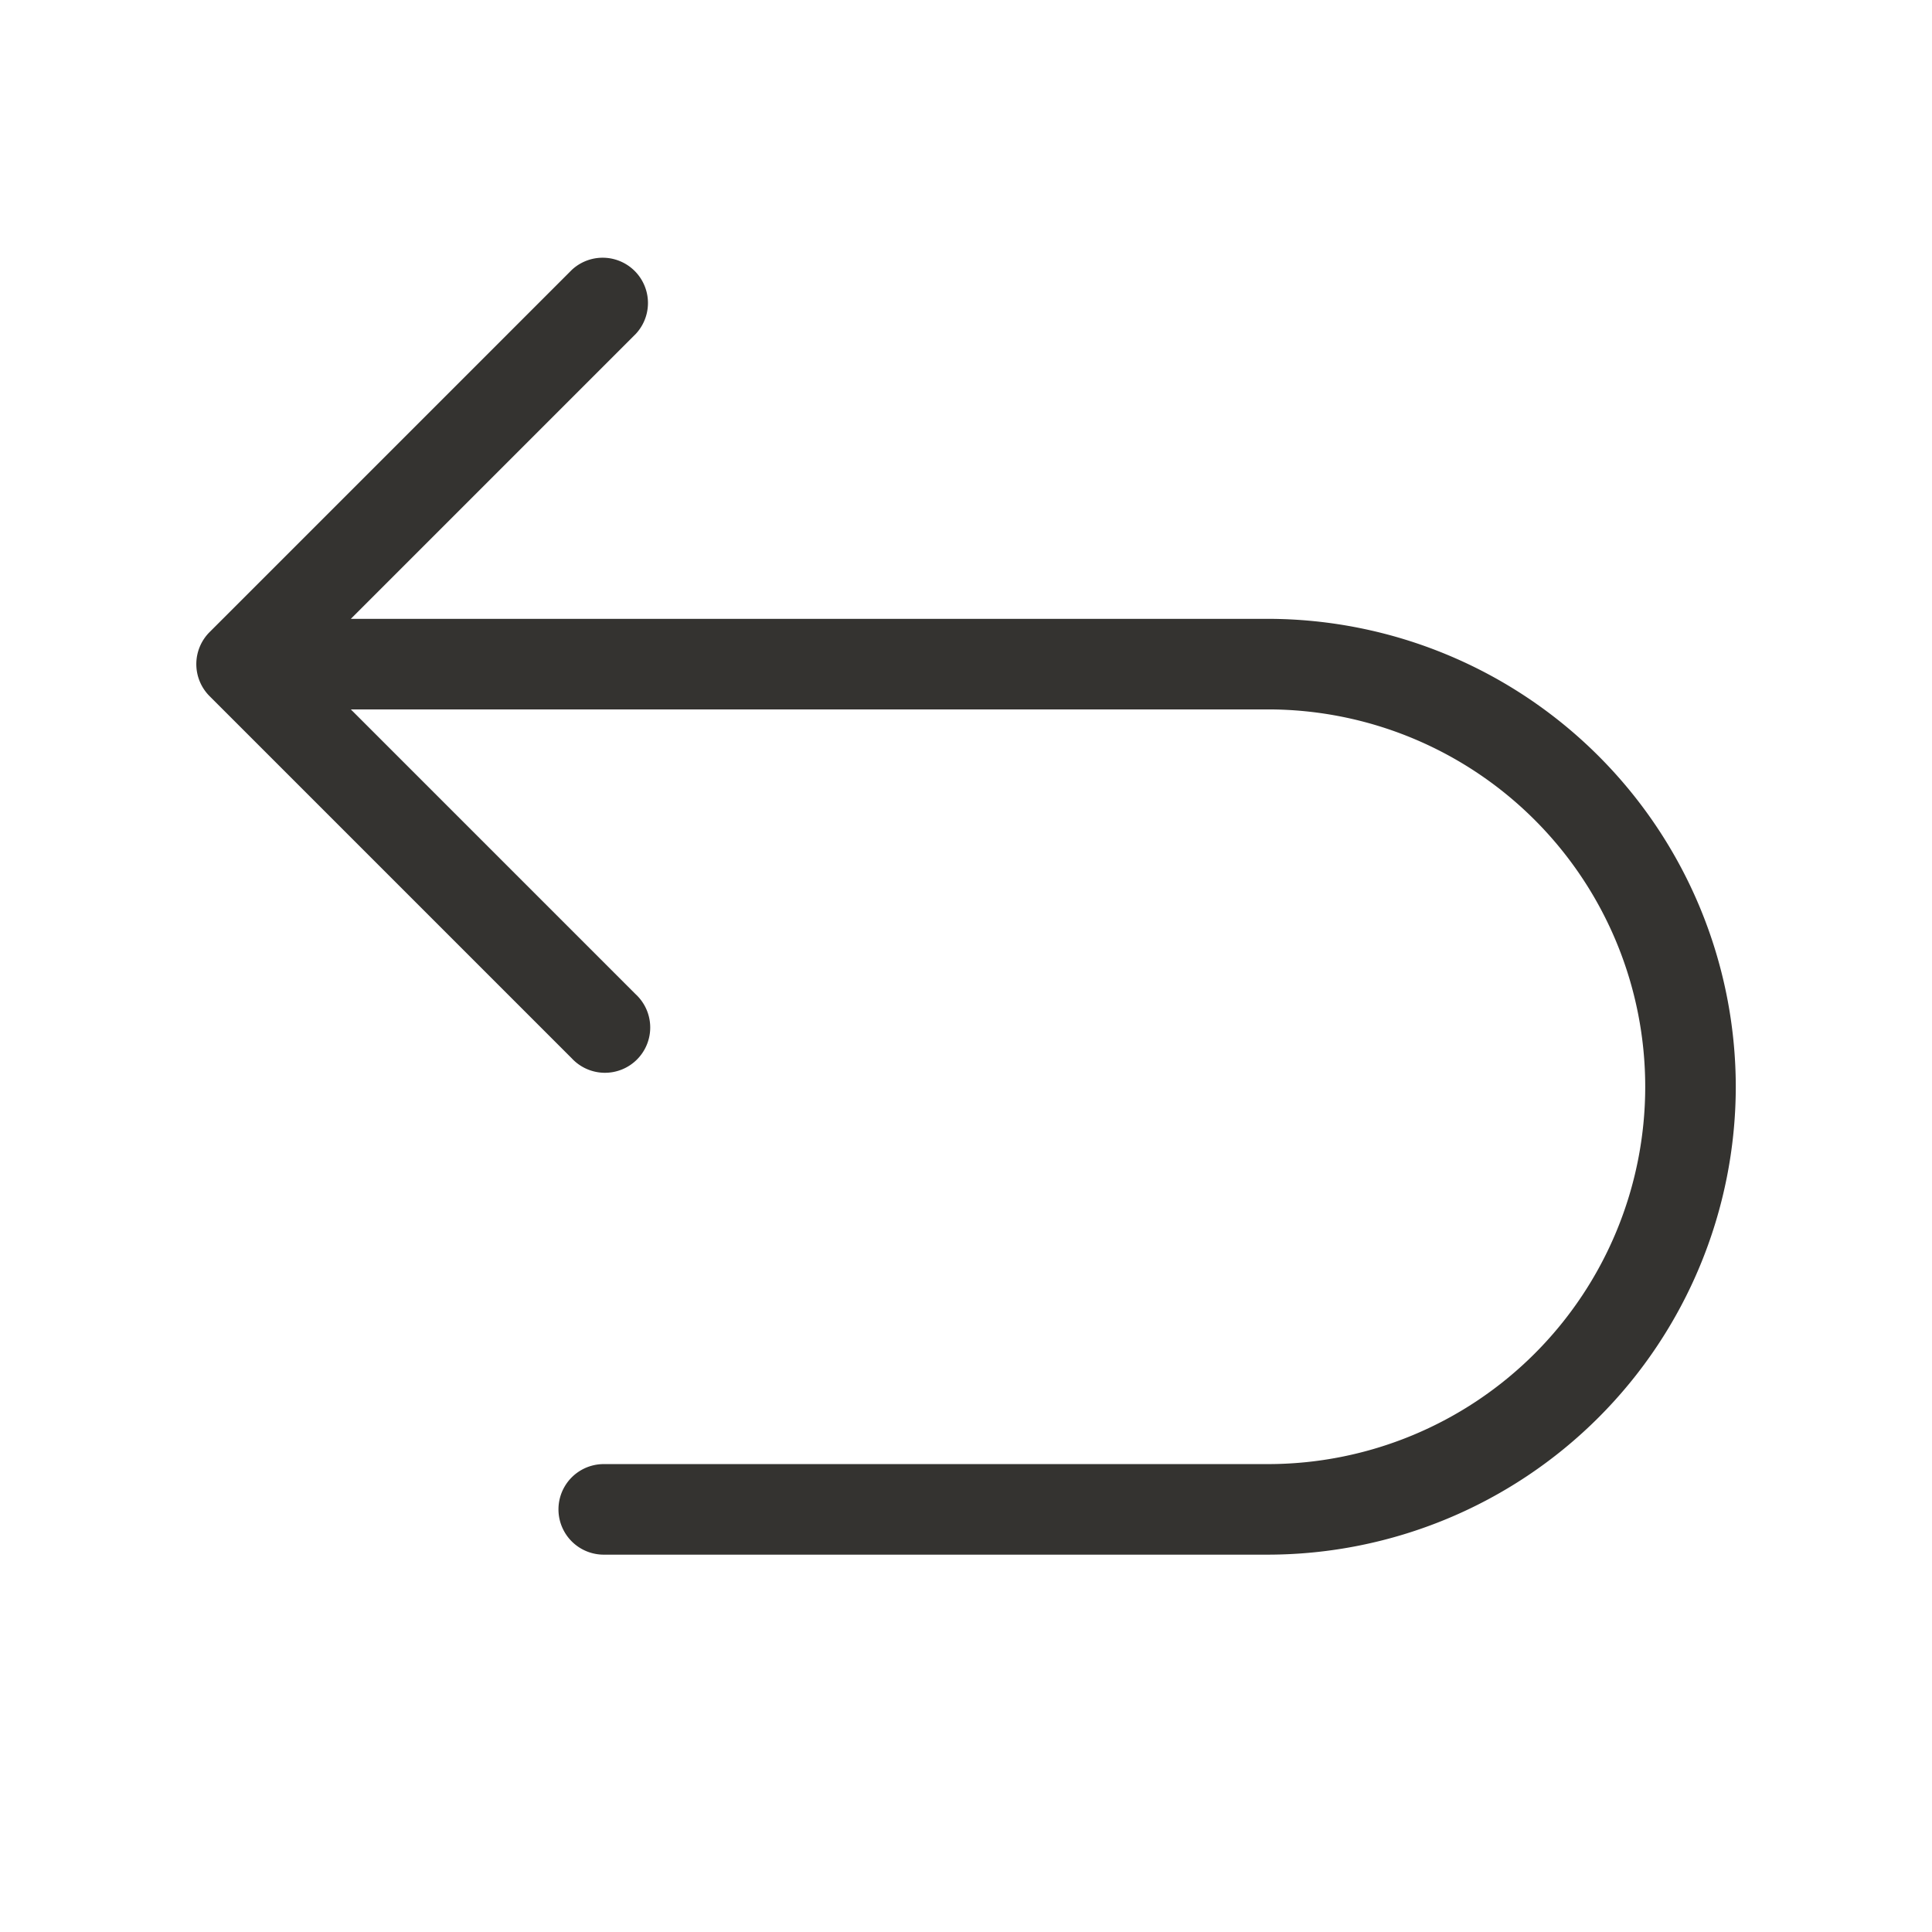 <svg fill="none" xmlns="http://www.w3.org/2000/svg" viewBox="0 0 32 32"><path d="M28.75 18A7.759 7.759 0 0 1 21 25.75H10a.75.75 0 1 1 0-1.5h11a6.25 6.25 0 0 0 0-12.5H5.811l4.72 4.72a.75.75 0 1 1-1.06 1.06l-6-6a.75.75 0 0 1 0-1.06l6-6a.75.75 0 0 1 1.06 1.06l-4.72 4.72h15.19A7.759 7.759 0 0 1 28.75 18Z" fill="#343330"/></svg>